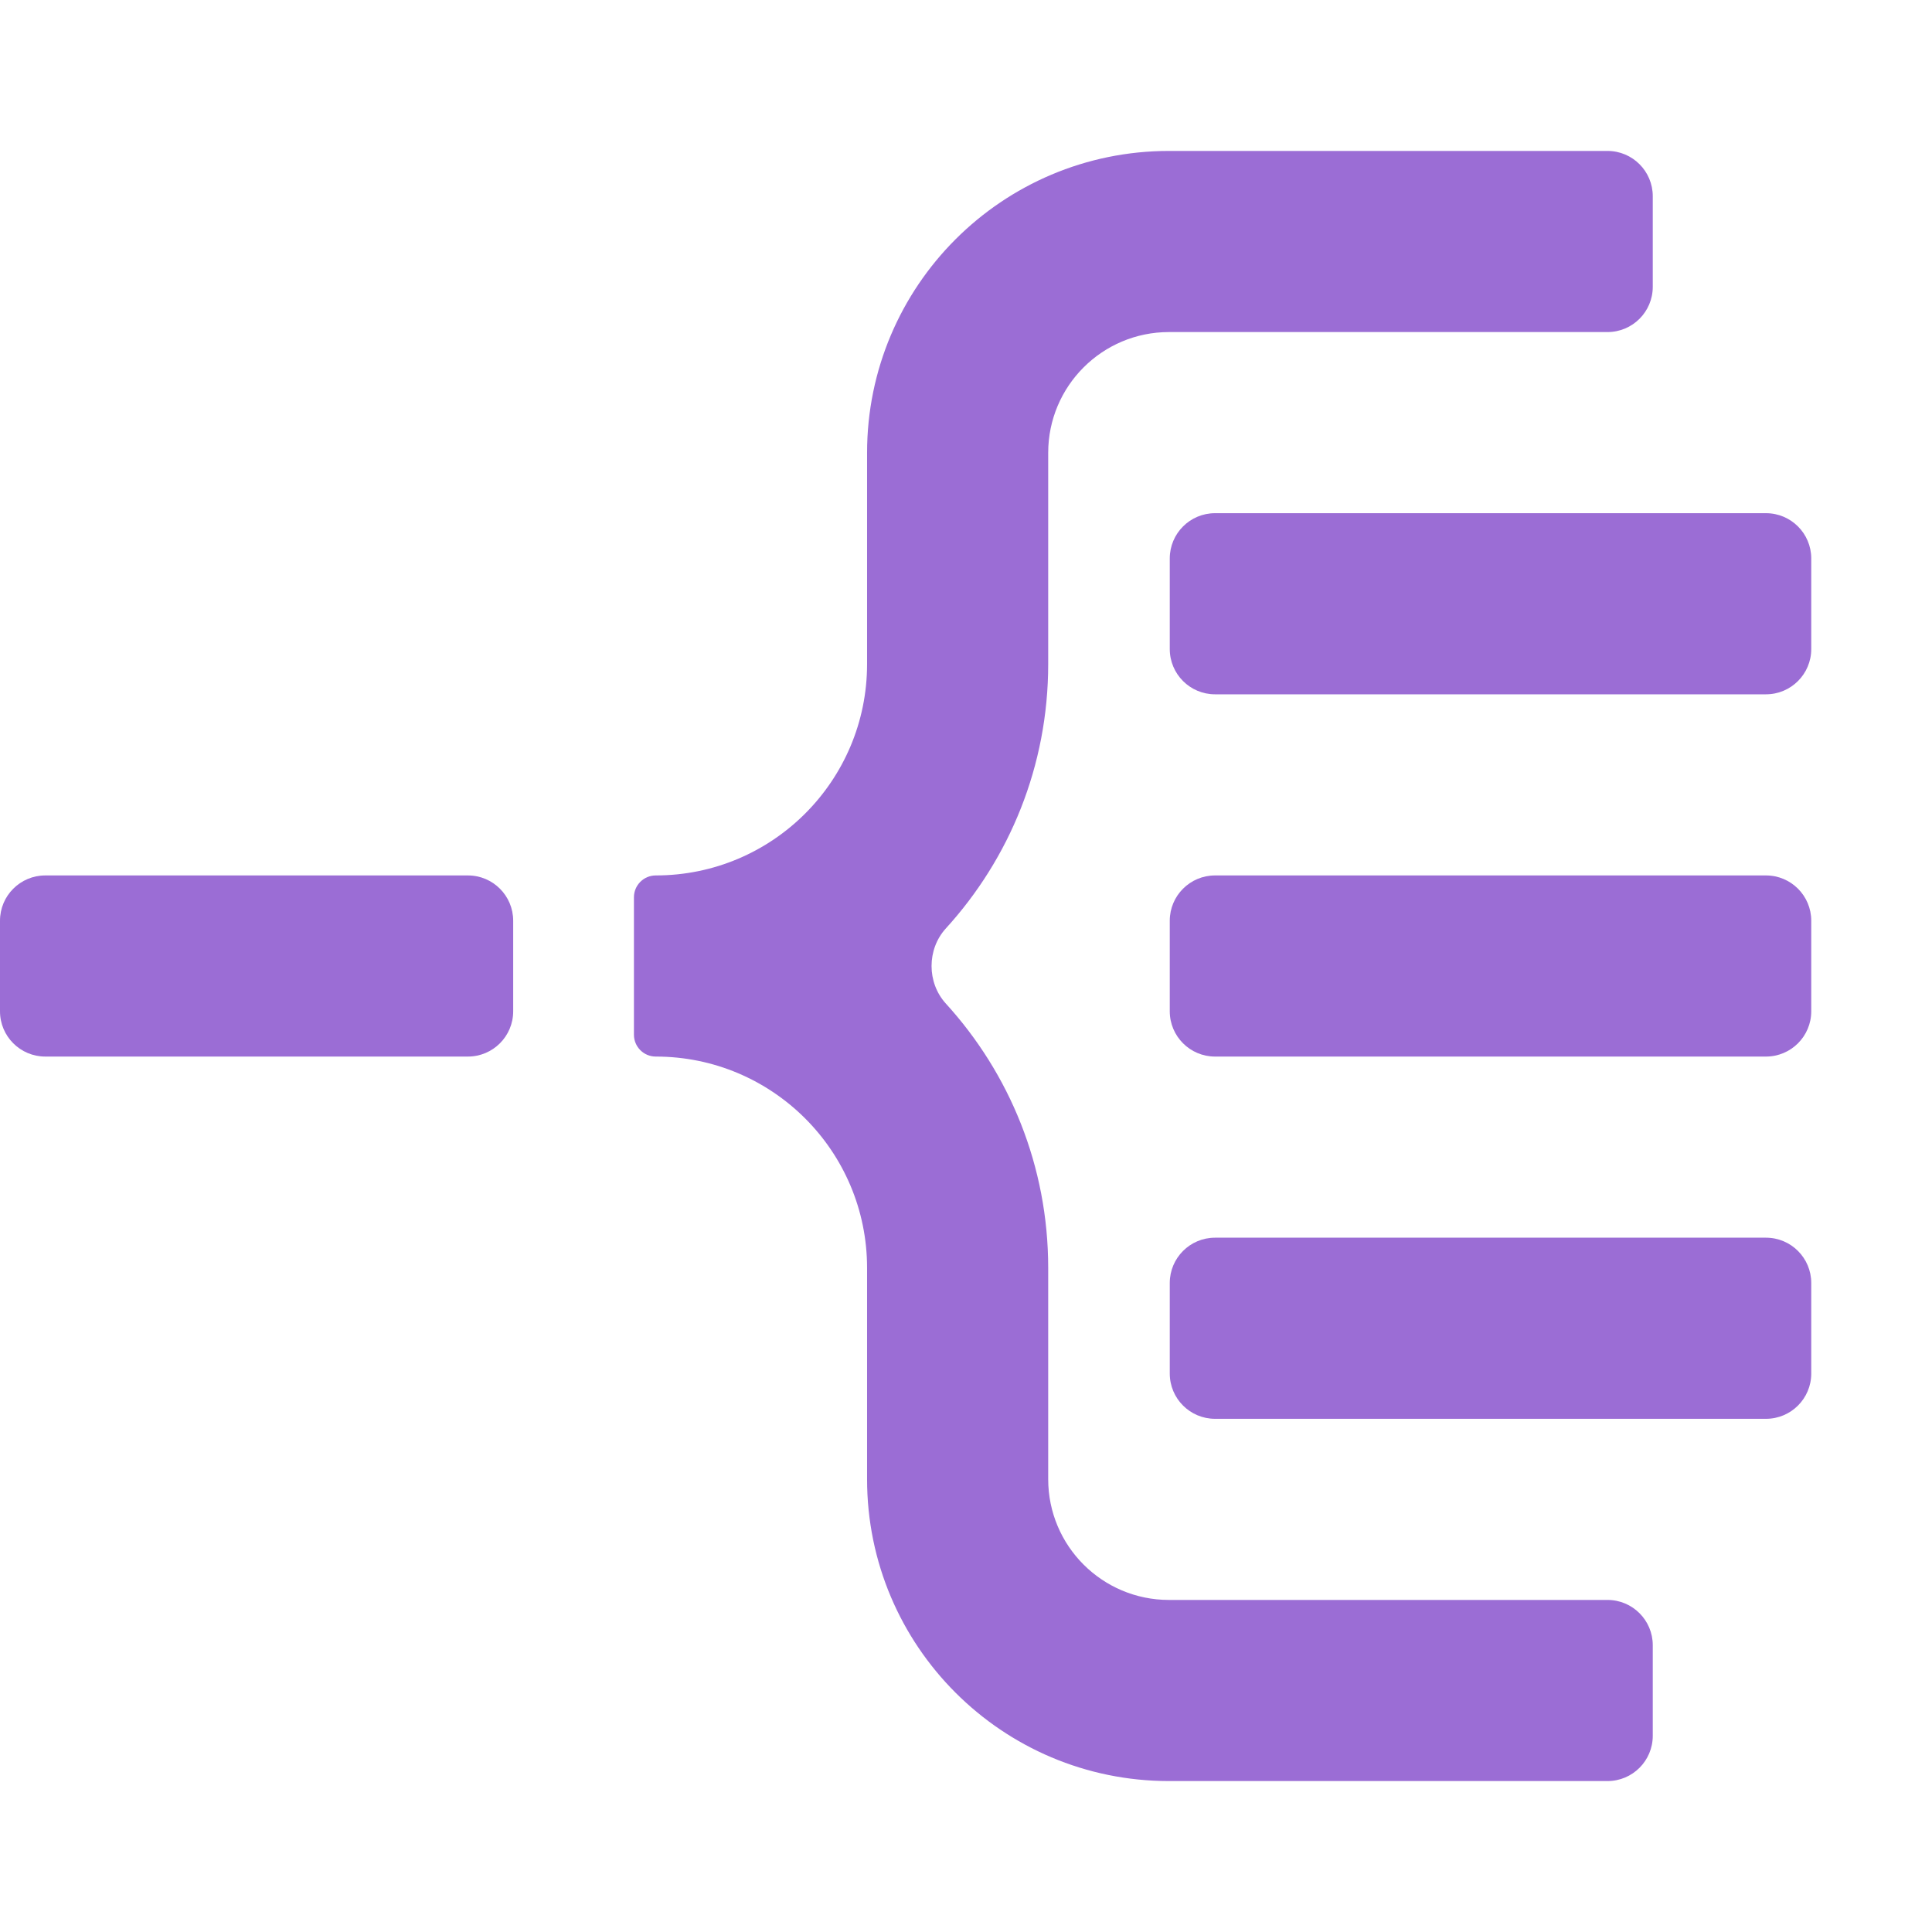 <svg width="512" height="512" viewBox="0 0 512 512" fill="none" xmlns="http://www.w3.org/2000/svg">
<g clip-path="url(#clip0_1147_350)">
<path fill-rule="evenodd" clip-rule="evenodd" d="M480 148C480 141.373 474.627 136 468 136L322 136C315.373 136 310 141.373 310 148L310 172C310 178.627 315.373 184 322 184L468 184C474.627 184 480 178.627 480 172L480 148Z" fill="#9B6DD5"/>
<path fill-rule="evenodd" clip-rule="evenodd" d="M480 244C480 237.373 474.627 232 468 232L322 232C315.373 232 310 237.373 310 244L310 268C310 274.627 315.373 280 322 280L468 280C474.627 280 480 274.627 480 268L480 244Z" fill="#9B6DD5"/>
<path fill-rule="evenodd" clip-rule="evenodd" d="M480 340C480 333.373 474.627 328 468 328L322 328C315.373 328 310 333.373 310 340L310 364C310 370.627 315.373 376 322 376L468 376C474.627 376 480 370.627 480 364L480 340Z" fill="#9B6DD5"/>
<path d="M438 76C438 82.627 432.627 88 426 88H309.783C292.11 88 277.783 102.327 277.783 120V176C277.783 202.978 267.511 227.557 250.664 246.039C245.609 251.584 245.609 260.416 250.664 265.961C267.511 284.443 277.783 309.022 277.783 336V392C277.783 409.673 292.11 424 309.783 424H426C432.627 424 438 429.373 438 436V460C438 466.627 432.627 472 426 472H309.783C265.6 472 229.783 436.183 229.783 392V336C229.783 305.072 204.711 280 173.783 280V280C170.589 280 168 277.411 168 274.217V237.783C168 234.589 170.589 232 173.783 232V232C204.711 232 229.783 206.928 229.783 176V120C229.783 75.817 265.6 40 309.783 40H426C432.627 40 438 45.373 438 52V76Z" fill="#9B6DD5"/>
<path fill-rule="evenodd" clip-rule="evenodd" d="M136 244C136 237.373 130.627 232 124 232L12 232C5.373 232 -8.97182e-06 237.373 -8.39243e-06 244L-6.29428e-06 268C-5.71489e-06 274.627 5.373 280 12 280L124 280C130.627 280 136 274.627 136 268L136 244Z" fill="#9B6DD5"/>
</g>
<defs>
<clipPath id="clip0_1147_350">
<rect width="512" height="512" fill="white" transform="matrix(-1 0 0 1 512 0)"/>
</clipPath>
</defs>
</svg>
